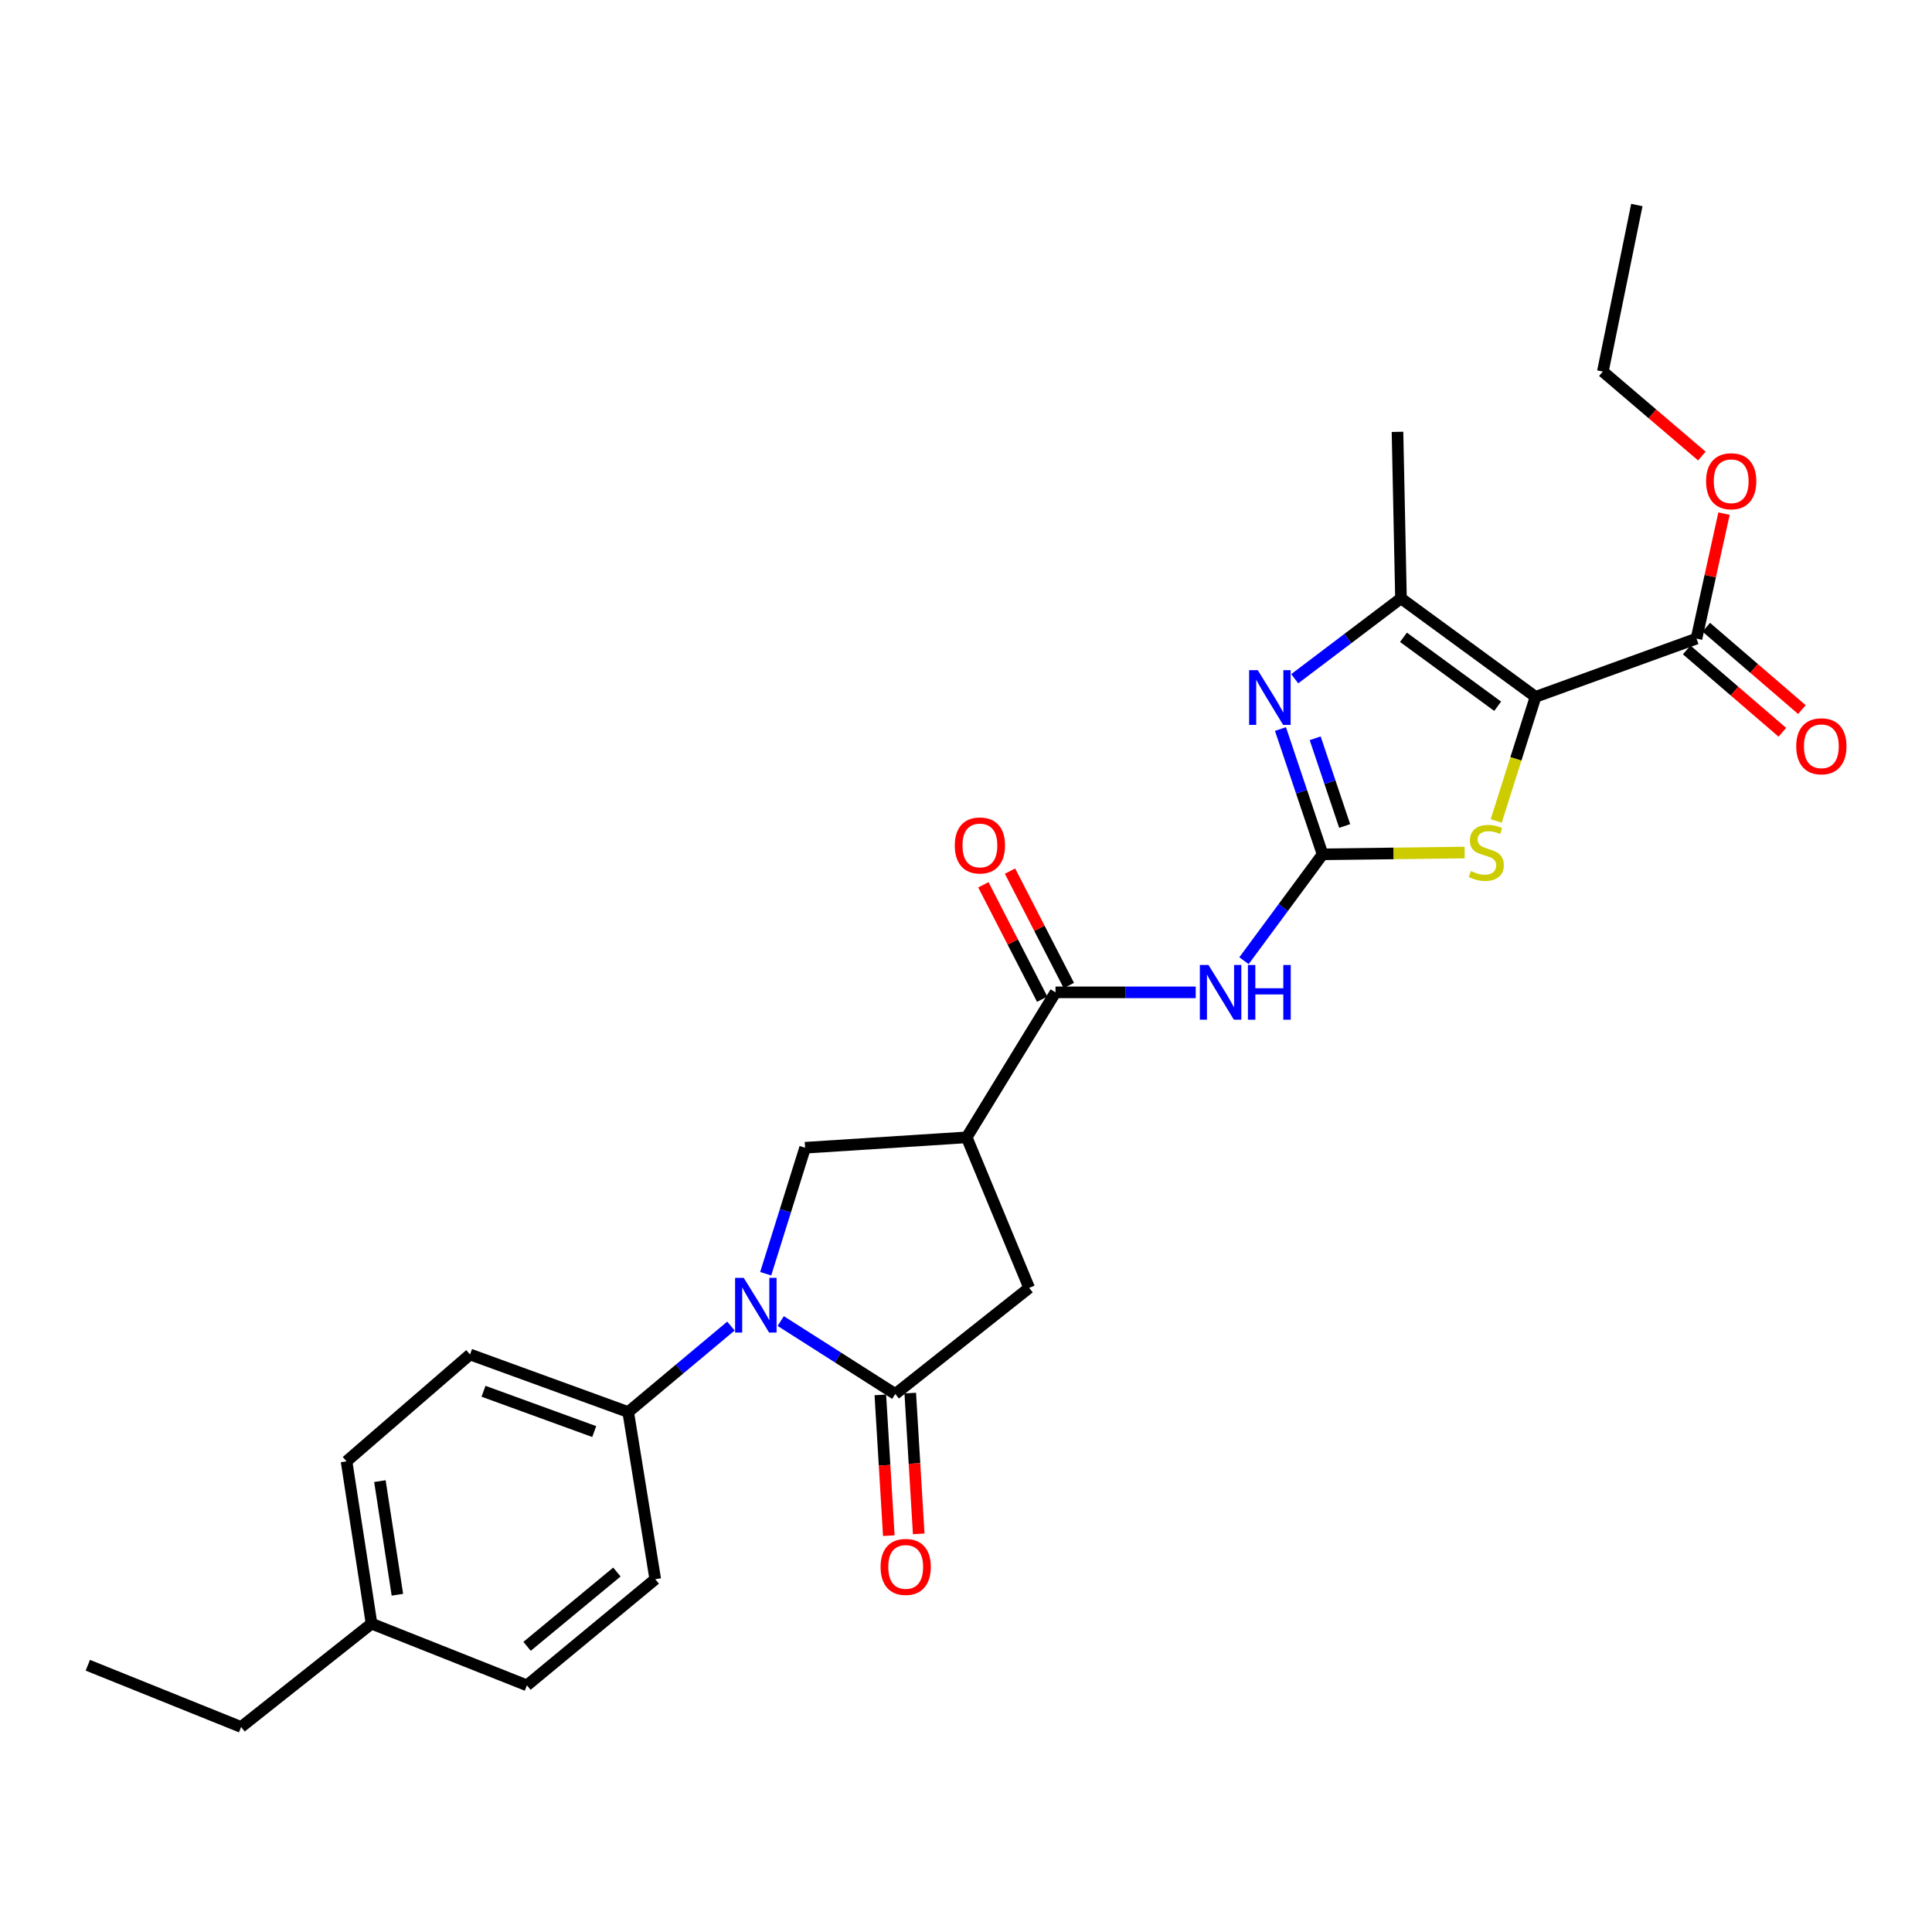 <?xml version='1.0' encoding='iso-8859-1'?>
<svg version='1.1' baseProfile='full'
              xmlns='http://www.w3.org/2000/svg'
                      xmlns:rdkit='http://www.rdkit.org/xml'
                      xmlns:xlink='http://www.w3.org/1999/xlink'
                  xml:space='preserve'
width='1000px' height='1000px' viewBox='0 0 1000 1000'>
<!-- END OF HEADER -->
<rect style='opacity:1.0;fill:#FFFFFF;stroke:none' width='1000' height='1000' x='0' y='0'> </rect>
<path class='bond-3' d='M 794.798,360.685 L 784.622,392.794' style='fill:none;fill-rule:evenodd;stroke:#000000;stroke-width:6px;stroke-linecap:butt;stroke-linejoin:miter;stroke-opacity:1' />
<path class='bond-3' d='M 784.622,392.794 L 774.446,424.904' style='fill:none;fill-rule:evenodd;stroke:#CCCC00;stroke-width:6px;stroke-linecap:butt;stroke-linejoin:miter;stroke-opacity:1' />
<path class='bond-4' d='M 794.798,360.685 L 725.144,309.702' style='fill:none;fill-rule:evenodd;stroke:#000000;stroke-width:6px;stroke-linecap:butt;stroke-linejoin:miter;stroke-opacity:1' />
<path class='bond-4' d='M 775.189,365.552 L 726.432,329.865' style='fill:none;fill-rule:evenodd;stroke:#000000;stroke-width:6px;stroke-linecap:butt;stroke-linejoin:miter;stroke-opacity:1' />
<path class='bond-10' d='M 794.798,360.685 L 878.099,330.528' style='fill:none;fill-rule:evenodd;stroke:#000000;stroke-width:6px;stroke-linecap:butt;stroke-linejoin:miter;stroke-opacity:1' />
<path class='bond-0' d='M 684.57,442.194 L 721.337,441.734' style='fill:none;fill-rule:evenodd;stroke:#000000;stroke-width:6px;stroke-linecap:butt;stroke-linejoin:miter;stroke-opacity:1' />
<path class='bond-0' d='M 721.337,441.734 L 758.104,441.274' style='fill:none;fill-rule:evenodd;stroke:#CCCC00;stroke-width:6px;stroke-linecap:butt;stroke-linejoin:miter;stroke-opacity:1' />
<path class='bond-6' d='M 684.57,442.194 L 664.227,469.726' style='fill:none;fill-rule:evenodd;stroke:#000000;stroke-width:6px;stroke-linecap:butt;stroke-linejoin:miter;stroke-opacity:1' />
<path class='bond-6' d='M 664.227,469.726 L 643.883,497.259' style='fill:none;fill-rule:evenodd;stroke:#0000FF;stroke-width:6px;stroke-linecap:butt;stroke-linejoin:miter;stroke-opacity:1' />
<path class='bond-27' d='M 684.57,442.194 L 673.667,409.77' style='fill:none;fill-rule:evenodd;stroke:#000000;stroke-width:6px;stroke-linecap:butt;stroke-linejoin:miter;stroke-opacity:1' />
<path class='bond-27' d='M 673.667,409.77 L 662.764,377.347' style='fill:none;fill-rule:evenodd;stroke:#0000FF;stroke-width:6px;stroke-linecap:butt;stroke-linejoin:miter;stroke-opacity:1' />
<path class='bond-27' d='M 696,427.524 L 688.368,404.827' style='fill:none;fill-rule:evenodd;stroke:#000000;stroke-width:6px;stroke-linecap:butt;stroke-linejoin:miter;stroke-opacity:1' />
<path class='bond-27' d='M 688.368,404.827 L 680.735,382.131' style='fill:none;fill-rule:evenodd;stroke:#0000FF;stroke-width:6px;stroke-linecap:butt;stroke-linejoin:miter;stroke-opacity:1' />
<path class='bond-1' d='M 396.32,659.278 L 406.519,626.675' style='fill:none;fill-rule:evenodd;stroke:#0000FF;stroke-width:6px;stroke-linecap:butt;stroke-linejoin:miter;stroke-opacity:1' />
<path class='bond-1' d='M 406.519,626.675 L 416.718,594.072' style='fill:none;fill-rule:evenodd;stroke:#000000;stroke-width:6px;stroke-linecap:butt;stroke-linejoin:miter;stroke-opacity:1' />
<path class='bond-12' d='M 378.329,686.365 L 351.741,708.618' style='fill:none;fill-rule:evenodd;stroke:#0000FF;stroke-width:6px;stroke-linecap:butt;stroke-linejoin:miter;stroke-opacity:1' />
<path class='bond-12' d='M 351.741,708.618 L 325.154,730.871' style='fill:none;fill-rule:evenodd;stroke:#000000;stroke-width:6px;stroke-linecap:butt;stroke-linejoin:miter;stroke-opacity:1' />
<path class='bond-28' d='M 404.102,683.773 L 433.752,702.652' style='fill:none;fill-rule:evenodd;stroke:#0000FF;stroke-width:6px;stroke-linecap:butt;stroke-linejoin:miter;stroke-opacity:1' />
<path class='bond-28' d='M 433.752,702.652 L 463.401,721.531' style='fill:none;fill-rule:evenodd;stroke:#000000;stroke-width:6px;stroke-linecap:butt;stroke-linejoin:miter;stroke-opacity:1' />
<path class='bond-2' d='M 670.15,351.311 L 697.647,330.507' style='fill:none;fill-rule:evenodd;stroke:#0000FF;stroke-width:6px;stroke-linecap:butt;stroke-linejoin:miter;stroke-opacity:1' />
<path class='bond-2' d='M 697.647,330.507 L 725.144,309.702' style='fill:none;fill-rule:evenodd;stroke:#000000;stroke-width:6px;stroke-linecap:butt;stroke-linejoin:miter;stroke-opacity:1' />
<path class='bond-21' d='M 725.144,309.702 L 723.343,223.523' style='fill:none;fill-rule:evenodd;stroke:#000000;stroke-width:6px;stroke-linecap:butt;stroke-linejoin:miter;stroke-opacity:1' />
<path class='bond-5' d='M 463.401,721.531 L 532.693,666.603' style='fill:none;fill-rule:evenodd;stroke:#000000;stroke-width:6px;stroke-linecap:butt;stroke-linejoin:miter;stroke-opacity:1' />
<path class='bond-13' d='M 455.66,721.997 L 457.854,758.427' style='fill:none;fill-rule:evenodd;stroke:#000000;stroke-width:6px;stroke-linecap:butt;stroke-linejoin:miter;stroke-opacity:1' />
<path class='bond-13' d='M 457.854,758.427 L 460.048,794.857' style='fill:none;fill-rule:evenodd;stroke:#FF0000;stroke-width:6px;stroke-linecap:butt;stroke-linejoin:miter;stroke-opacity:1' />
<path class='bond-13' d='M 471.142,721.065 L 473.335,757.495' style='fill:none;fill-rule:evenodd;stroke:#000000;stroke-width:6px;stroke-linecap:butt;stroke-linejoin:miter;stroke-opacity:1' />
<path class='bond-13' d='M 473.335,757.495 L 475.529,793.925' style='fill:none;fill-rule:evenodd;stroke:#FF0000;stroke-width:6px;stroke-linecap:butt;stroke-linejoin:miter;stroke-opacity:1' />
<path class='bond-8' d='M 618.903,513.639 L 582.617,513.639' style='fill:none;fill-rule:evenodd;stroke:#0000FF;stroke-width:6px;stroke-linecap:butt;stroke-linejoin:miter;stroke-opacity:1' />
<path class='bond-8' d='M 582.617,513.639 L 546.332,513.639' style='fill:none;fill-rule:evenodd;stroke:#000000;stroke-width:6px;stroke-linecap:butt;stroke-linejoin:miter;stroke-opacity:1' />
<path class='bond-7' d='M 500.356,588.687 L 546.332,513.639' style='fill:none;fill-rule:evenodd;stroke:#000000;stroke-width:6px;stroke-linecap:butt;stroke-linejoin:miter;stroke-opacity:1' />
<path class='bond-9' d='M 500.356,588.687 L 416.718,594.072' style='fill:none;fill-rule:evenodd;stroke:#000000;stroke-width:6px;stroke-linecap:butt;stroke-linejoin:miter;stroke-opacity:1' />
<path class='bond-11' d='M 500.356,588.687 L 532.693,666.603' style='fill:none;fill-rule:evenodd;stroke:#000000;stroke-width:6px;stroke-linecap:butt;stroke-linejoin:miter;stroke-opacity:1' />
<path class='bond-14' d='M 553.228,510.094 L 538.005,480.486' style='fill:none;fill-rule:evenodd;stroke:#000000;stroke-width:6px;stroke-linecap:butt;stroke-linejoin:miter;stroke-opacity:1' />
<path class='bond-14' d='M 538.005,480.486 L 522.783,450.878' style='fill:none;fill-rule:evenodd;stroke:#FF0000;stroke-width:6px;stroke-linecap:butt;stroke-linejoin:miter;stroke-opacity:1' />
<path class='bond-14' d='M 539.436,517.185 L 524.213,487.577' style='fill:none;fill-rule:evenodd;stroke:#000000;stroke-width:6px;stroke-linecap:butt;stroke-linejoin:miter;stroke-opacity:1' />
<path class='bond-14' d='M 524.213,487.577 L 508.99,457.969' style='fill:none;fill-rule:evenodd;stroke:#FF0000;stroke-width:6px;stroke-linecap:butt;stroke-linejoin:miter;stroke-opacity:1' />
<path class='bond-15' d='M 873.039,336.404 L 897.788,357.718' style='fill:none;fill-rule:evenodd;stroke:#000000;stroke-width:6px;stroke-linecap:butt;stroke-linejoin:miter;stroke-opacity:1' />
<path class='bond-15' d='M 897.788,357.718 L 922.536,379.032' style='fill:none;fill-rule:evenodd;stroke:#FF0000;stroke-width:6px;stroke-linecap:butt;stroke-linejoin:miter;stroke-opacity:1' />
<path class='bond-15' d='M 883.159,324.652 L 907.908,345.966' style='fill:none;fill-rule:evenodd;stroke:#000000;stroke-width:6px;stroke-linecap:butt;stroke-linejoin:miter;stroke-opacity:1' />
<path class='bond-15' d='M 907.908,345.966 L 932.657,367.28' style='fill:none;fill-rule:evenodd;stroke:#FF0000;stroke-width:6px;stroke-linecap:butt;stroke-linejoin:miter;stroke-opacity:1' />
<path class='bond-18' d='M 878.099,330.528 L 885.225,298.192' style='fill:none;fill-rule:evenodd;stroke:#000000;stroke-width:6px;stroke-linecap:butt;stroke-linejoin:miter;stroke-opacity:1' />
<path class='bond-18' d='M 885.225,298.192 L 892.351,265.857' style='fill:none;fill-rule:evenodd;stroke:#FF0000;stroke-width:6px;stroke-linecap:butt;stroke-linejoin:miter;stroke-opacity:1' />
<path class='bond-16' d='M 325.154,730.871 L 243.291,701.076' style='fill:none;fill-rule:evenodd;stroke:#000000;stroke-width:6px;stroke-linecap:butt;stroke-linejoin:miter;stroke-opacity:1' />
<path class='bond-16' d='M 307.57,740.976 L 250.266,720.12' style='fill:none;fill-rule:evenodd;stroke:#000000;stroke-width:6px;stroke-linecap:butt;stroke-linejoin:miter;stroke-opacity:1' />
<path class='bond-17' d='M 325.154,730.871 L 339.155,817.395' style='fill:none;fill-rule:evenodd;stroke:#000000;stroke-width:6px;stroke-linecap:butt;stroke-linejoin:miter;stroke-opacity:1' />
<path class='bond-20' d='M 243.291,701.076 L 179.368,756.384' style='fill:none;fill-rule:evenodd;stroke:#000000;stroke-width:6px;stroke-linecap:butt;stroke-linejoin:miter;stroke-opacity:1' />
<path class='bond-19' d='M 339.155,817.395 L 272.733,872.332' style='fill:none;fill-rule:evenodd;stroke:#000000;stroke-width:6px;stroke-linecap:butt;stroke-linejoin:miter;stroke-opacity:1' />
<path class='bond-19' d='M 319.307,813.685 L 272.812,852.141' style='fill:none;fill-rule:evenodd;stroke:#000000;stroke-width:6px;stroke-linecap:butt;stroke-linejoin:miter;stroke-opacity:1' />
<path class='bond-24' d='M 880.88,236.05 L 855.257,214.178' style='fill:none;fill-rule:evenodd;stroke:#FF0000;stroke-width:6px;stroke-linecap:butt;stroke-linejoin:miter;stroke-opacity:1' />
<path class='bond-24' d='M 855.257,214.178 L 829.633,192.307' style='fill:none;fill-rule:evenodd;stroke:#000000;stroke-width:6px;stroke-linecap:butt;stroke-linejoin:miter;stroke-opacity:1' />
<path class='bond-22' d='M 272.733,872.332 L 192.301,840.392' style='fill:none;fill-rule:evenodd;stroke:#000000;stroke-width:6px;stroke-linecap:butt;stroke-linejoin:miter;stroke-opacity:1' />
<path class='bond-29' d='M 179.368,756.384 L 192.301,840.392' style='fill:none;fill-rule:evenodd;stroke:#000000;stroke-width:6px;stroke-linecap:butt;stroke-linejoin:miter;stroke-opacity:1' />
<path class='bond-29' d='M 196.636,766.625 L 205.689,825.431' style='fill:none;fill-rule:evenodd;stroke:#000000;stroke-width:6px;stroke-linecap:butt;stroke-linejoin:miter;stroke-opacity:1' />
<path class='bond-23' d='M 192.301,840.392 L 124.793,893.881' style='fill:none;fill-rule:evenodd;stroke:#000000;stroke-width:6px;stroke-linecap:butt;stroke-linejoin:miter;stroke-opacity:1' />
<path class='bond-25' d='M 124.793,893.881 L 45.455,861.924' style='fill:none;fill-rule:evenodd;stroke:#000000;stroke-width:6px;stroke-linecap:butt;stroke-linejoin:miter;stroke-opacity:1' />
<path class='bond-26' d='M 829.633,192.307 L 847.227,106.119' style='fill:none;fill-rule:evenodd;stroke:#000000;stroke-width:6px;stroke-linecap:butt;stroke-linejoin:miter;stroke-opacity:1' />
<path  class='atom-2' d='M 384.963 661.412
L 394.243 676.412
Q 395.163 677.892, 396.643 680.572
Q 398.123 683.252, 398.203 683.412
L 398.203 661.412
L 401.963 661.412
L 401.963 689.732
L 398.083 689.732
L 388.123 673.332
Q 386.963 671.412, 385.723 669.212
Q 384.523 667.012, 384.163 666.332
L 384.163 689.732
L 380.483 689.732
L 380.483 661.412
L 384.963 661.412
' fill='#0000FF'/>
<path  class='atom-3' d='M 651.023 346.886
L 660.303 361.886
Q 661.223 363.366, 662.703 366.046
Q 664.183 368.726, 664.263 368.886
L 664.263 346.886
L 668.023 346.886
L 668.023 375.206
L 664.143 375.206
L 654.183 358.806
Q 653.023 356.886, 651.783 354.686
Q 650.583 352.486, 650.223 351.806
L 650.223 375.206
L 646.543 375.206
L 646.543 346.886
L 651.023 346.886
' fill='#0000FF'/>
<path  class='atom-4' d='M 761.302 450.854
Q 761.622 450.974, 762.942 451.534
Q 764.262 452.094, 765.702 452.454
Q 767.182 452.774, 768.622 452.774
Q 771.302 452.774, 772.862 451.494
Q 774.422 450.174, 774.422 447.894
Q 774.422 446.334, 773.622 445.374
Q 772.862 444.414, 771.662 443.894
Q 770.462 443.374, 768.462 442.774
Q 765.942 442.014, 764.422 441.294
Q 762.942 440.574, 761.862 439.054
Q 760.822 437.534, 760.822 434.974
Q 760.822 431.414, 763.222 429.214
Q 765.662 427.014, 770.462 427.014
Q 773.742 427.014, 777.462 428.574
L 776.542 431.654
Q 773.142 430.254, 770.582 430.254
Q 767.822 430.254, 766.302 431.414
Q 764.782 432.534, 764.822 434.494
Q 764.822 436.014, 765.582 436.934
Q 766.382 437.854, 767.502 438.374
Q 768.662 438.894, 770.582 439.494
Q 773.142 440.294, 774.662 441.094
Q 776.182 441.894, 777.262 443.534
Q 778.382 445.134, 778.382 447.894
Q 778.382 451.814, 775.742 453.934
Q 773.142 456.014, 768.782 456.014
Q 766.262 456.014, 764.342 455.454
Q 762.462 454.934, 760.222 454.014
L 761.302 450.854
' fill='#CCCC00'/>
<path  class='atom-7' d='M 625.519 499.479
L 634.799 514.479
Q 635.719 515.959, 637.199 518.639
Q 638.679 521.319, 638.759 521.479
L 638.759 499.479
L 642.519 499.479
L 642.519 527.799
L 638.639 527.799
L 628.679 511.399
Q 627.519 509.479, 626.279 507.279
Q 625.079 505.079, 624.719 504.399
L 624.719 527.799
L 621.039 527.799
L 621.039 499.479
L 625.519 499.479
' fill='#0000FF'/>
<path  class='atom-7' d='M 645.919 499.479
L 649.759 499.479
L 649.759 511.519
L 664.239 511.519
L 664.239 499.479
L 668.079 499.479
L 668.079 527.799
L 664.239 527.799
L 664.239 514.719
L 649.759 514.719
L 649.759 527.799
L 645.919 527.799
L 645.919 499.479
' fill='#0000FF'/>
<path  class='atom-14' d='M 455.786 811.03
Q 455.786 804.23, 459.146 800.43
Q 462.506 796.63, 468.786 796.63
Q 475.066 796.63, 478.426 800.43
Q 481.786 804.23, 481.786 811.03
Q 481.786 817.91, 478.386 821.83
Q 474.986 825.71, 468.786 825.71
Q 462.546 825.71, 459.146 821.83
Q 455.786 817.95, 455.786 811.03
M 468.786 822.51
Q 473.106 822.51, 475.426 819.63
Q 477.786 816.71, 477.786 811.03
Q 477.786 805.47, 475.426 802.67
Q 473.106 799.83, 468.786 799.83
Q 464.466 799.83, 462.106 802.63
Q 459.786 805.43, 459.786 811.03
Q 459.786 816.75, 462.106 819.63
Q 464.466 822.51, 468.786 822.51
' fill='#FF0000'/>
<path  class='atom-15' d='M 494.197 437.604
Q 494.197 430.804, 497.557 427.004
Q 500.917 423.204, 507.197 423.204
Q 513.477 423.204, 516.837 427.004
Q 520.197 430.804, 520.197 437.604
Q 520.197 444.484, 516.797 448.404
Q 513.397 452.284, 507.197 452.284
Q 500.957 452.284, 497.557 448.404
Q 494.197 444.524, 494.197 437.604
M 507.197 449.084
Q 511.517 449.084, 513.837 446.204
Q 516.197 443.284, 516.197 437.604
Q 516.197 432.044, 513.837 429.244
Q 511.517 426.404, 507.197 426.404
Q 502.877 426.404, 500.517 429.204
Q 498.197 432.004, 498.197 437.604
Q 498.197 443.324, 500.517 446.204
Q 502.877 449.084, 507.197 449.084
' fill='#FF0000'/>
<path  class='atom-16' d='M 929.729 386.269
Q 929.729 379.469, 933.089 375.669
Q 936.449 371.869, 942.729 371.869
Q 949.009 371.869, 952.369 375.669
Q 955.729 379.469, 955.729 386.269
Q 955.729 393.149, 952.329 397.069
Q 948.929 400.949, 942.729 400.949
Q 936.489 400.949, 933.089 397.069
Q 929.729 393.189, 929.729 386.269
M 942.729 397.749
Q 947.049 397.749, 949.369 394.869
Q 951.729 391.949, 951.729 386.269
Q 951.729 380.709, 949.369 377.909
Q 947.049 375.069, 942.729 375.069
Q 938.409 375.069, 936.049 377.869
Q 933.729 380.669, 933.729 386.269
Q 933.729 391.989, 936.049 394.869
Q 938.409 397.749, 942.729 397.749
' fill='#FF0000'/>
<path  class='atom-19' d='M 883.064 249.09
Q 883.064 242.29, 886.424 238.49
Q 889.784 234.69, 896.064 234.69
Q 902.344 234.69, 905.704 238.49
Q 909.064 242.29, 909.064 249.09
Q 909.064 255.97, 905.664 259.89
Q 902.264 263.77, 896.064 263.77
Q 889.824 263.77, 886.424 259.89
Q 883.064 256.01, 883.064 249.09
M 896.064 260.57
Q 900.384 260.57, 902.704 257.69
Q 905.064 254.77, 905.064 249.09
Q 905.064 243.53, 902.704 240.73
Q 900.384 237.89, 896.064 237.89
Q 891.744 237.89, 889.384 240.69
Q 887.064 243.49, 887.064 249.09
Q 887.064 254.81, 889.384 257.69
Q 891.744 260.57, 896.064 260.57
' fill='#FF0000'/>
</svg>
